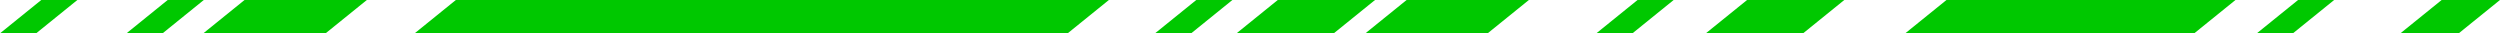 <svg xmlns="http://www.w3.org/2000/svg" width="300.029" height="4"><path d="M293.025 0h7l-4.952 4h-7zm-17.231 0h4.331l-4.95 4h-4.333zm-79.269 0h4.333l-4.947 4h-4.337zm-52.959 0h4.335l-4.95 4h-4.337zM20.125 0h4.334l-4.95 4h-4.334zM4.951 0h4.333l-4.95 4H0zm163.858 0h14.673l-4.951 4h-14.672zM29.348 0h14.677l-4.951 4H24.396zM233.6 0h34.683l-4.95 4h-34.685zM54.708 0h78.37l-4.951 4H49.76zm154.961 0h11.668l-4.947 4h-11.674zm-56.323 0h11.671l-4.95 4h-11.671z" fill="#00c800"/></svg>